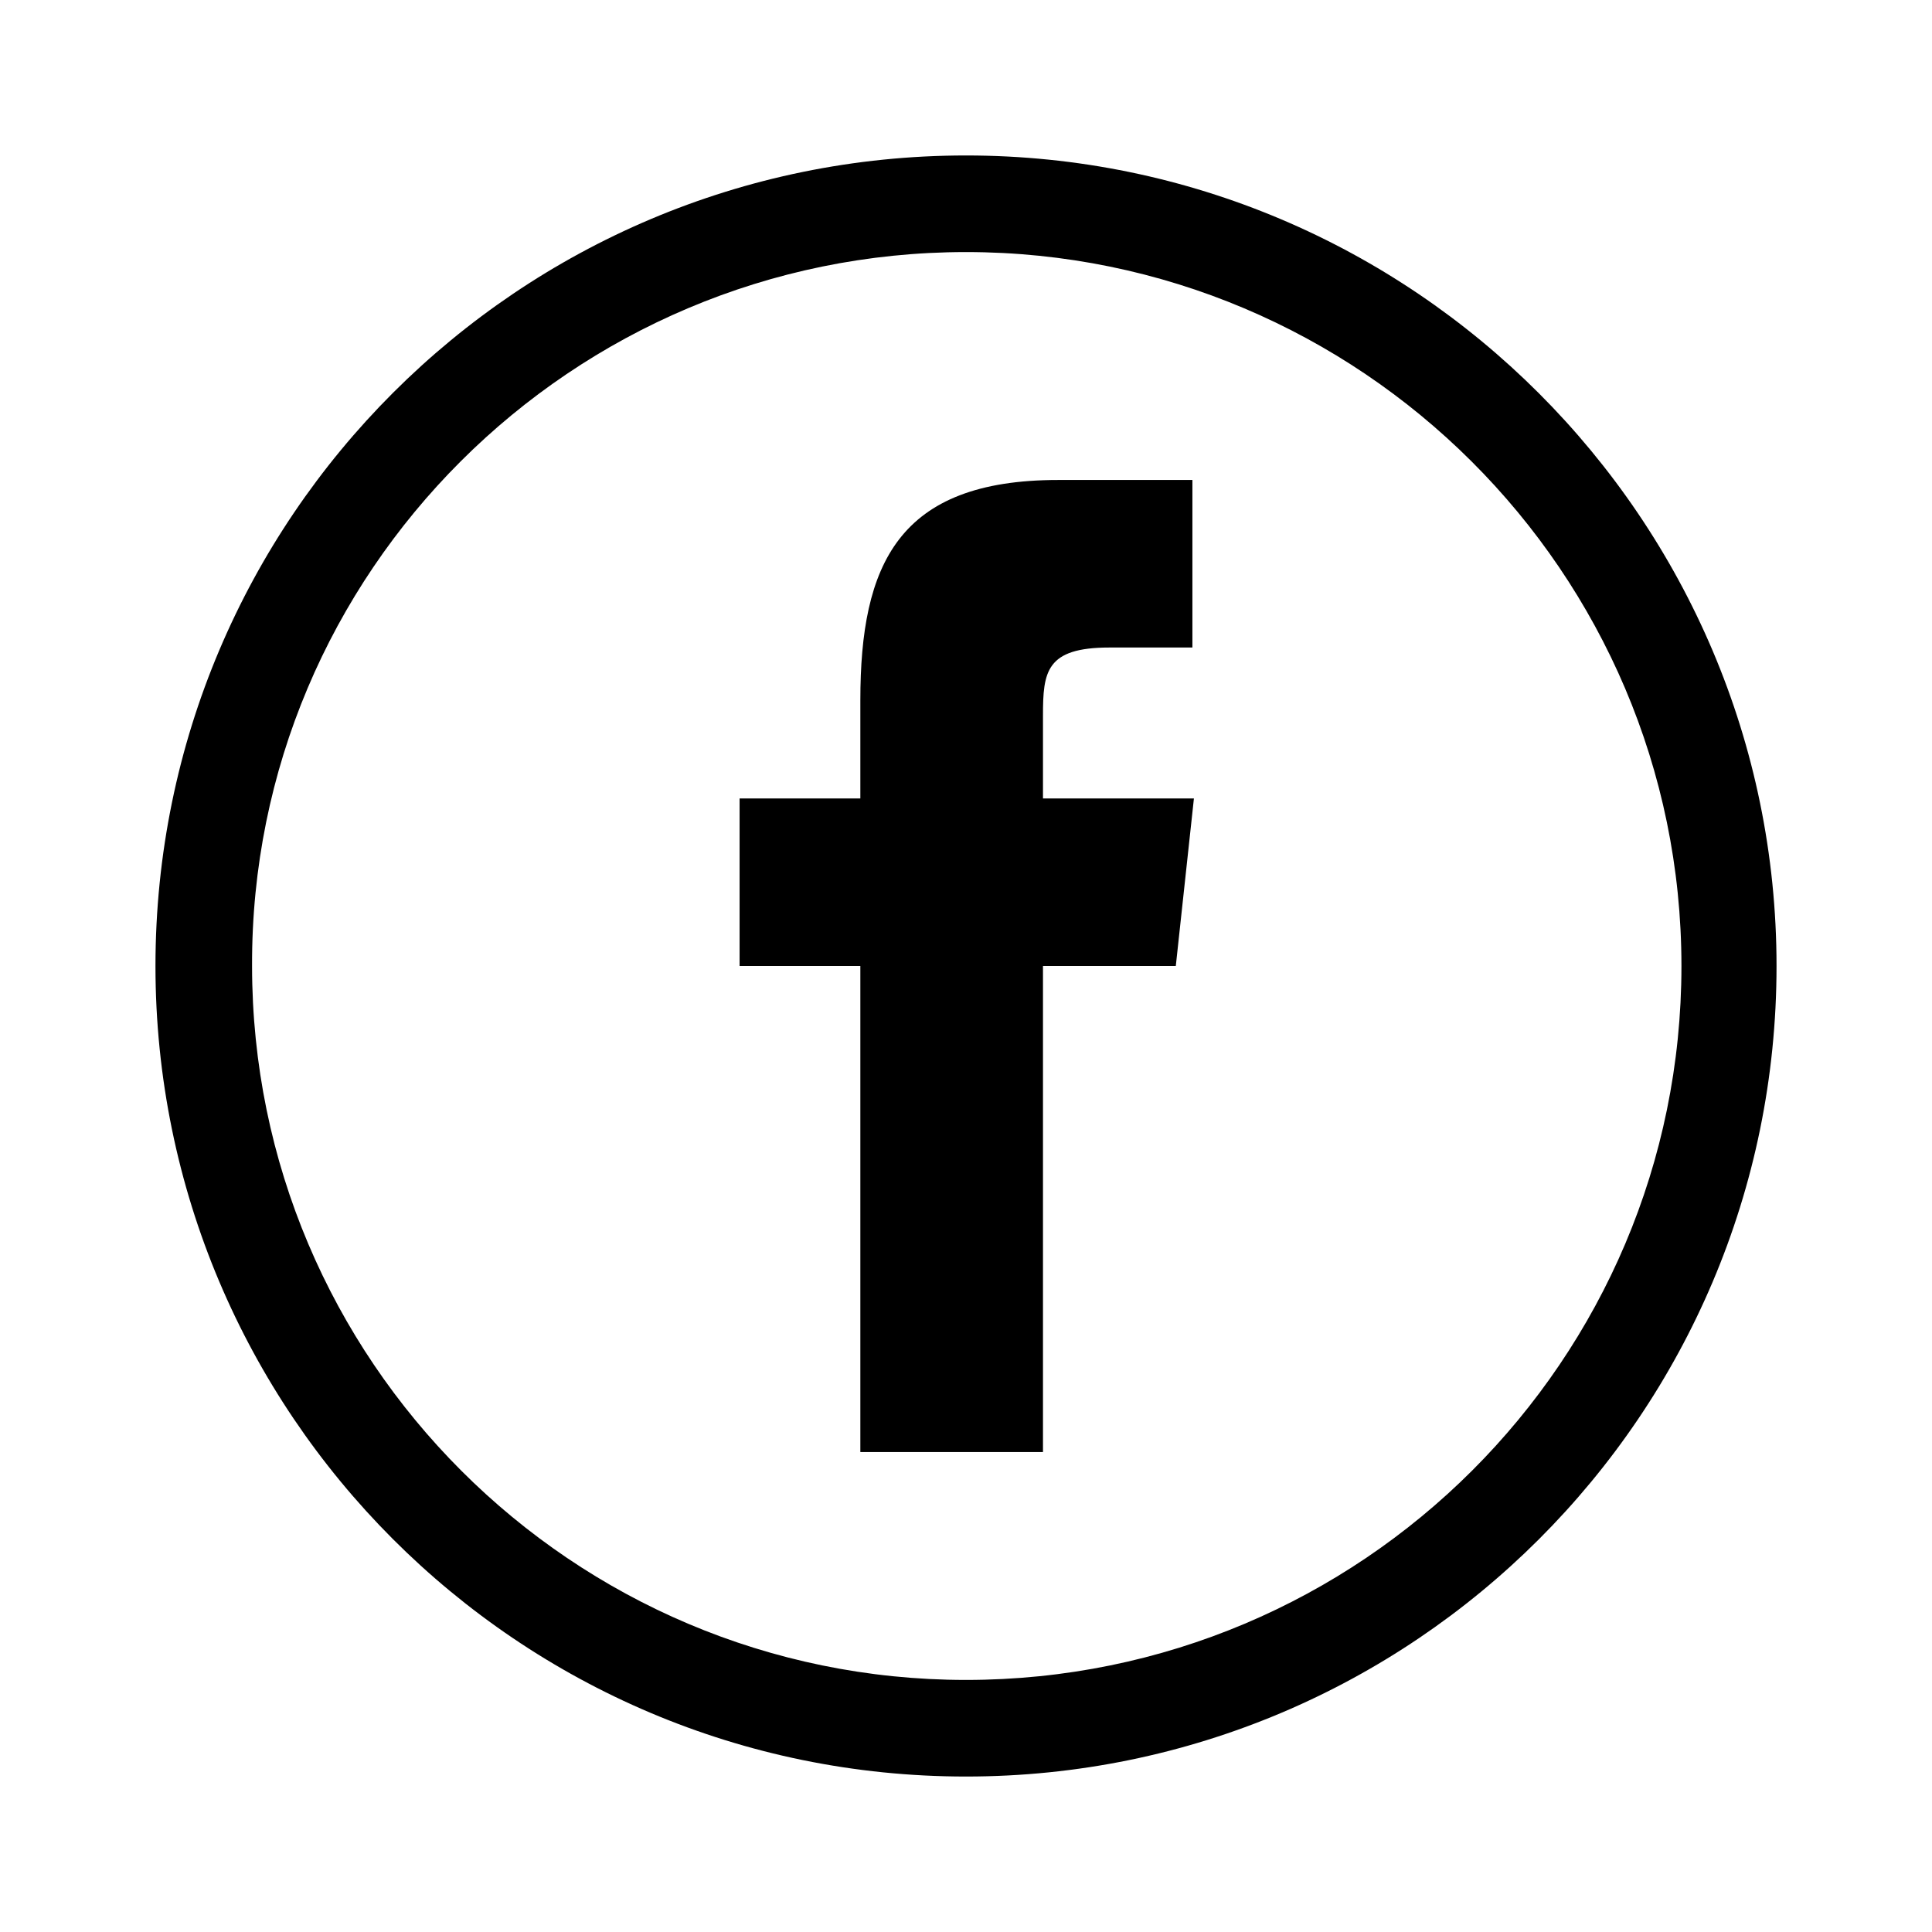 <?xml version="1.0" encoding="utf-8"?>
<!-- Generator: Adobe Illustrator 18.0.0, SVG Export Plug-In . SVG Version: 6.00 Build 0)  -->
<!DOCTYPE svg PUBLIC "-//W3C//DTD SVG 1.1//EN" "http://www.w3.org/Graphics/SVG/1.1/DTD/svg11.dtd">
<svg version="1.1" id="Layer_1" xmlns="http://www.w3.org/2000/svg" xmlns:xlink="http://www.w3.org/1999/xlink" x="0px" y="0px"
	 viewBox="0 0 128 128" enable-background="new 0 0 128 128" xml:space="preserve">
<g>
	<path d="M64,16.7c26.1,0,47.4,21.2,47.4,47.3c0,26.1-21.2,47.3-47.4,47.3c-26.1,0-47.3-21.2-47.3-47.3C16.6,37.9,37.9,16.7,64,16.7
		 M64,10.3c-29.6,0-53.7,24-53.7,53.7c0,29.6,24,53.7,53.7,53.7c29.6,0,53.7-24,53.7-53.7C117.7,34.4,93.6,10.3,64,10.3L64,10.3z"/>
	<g>
		<g>
			<path d="M77.9,64l-8.8,0v32.2H57V64h-8V52.9l8,0l0-6.5c0-9,2.5-14.6,13.1-14.6H79v11.1h-5.5c-4.2,0-4.4,1.6-4.4,4.5l0,5.5h10
				L77.9,64z"/>
		</g>
	</g>
</g>
<rect x="-269.2" y="-476" fill="none" width="1920" height="1080"/>
</svg>

